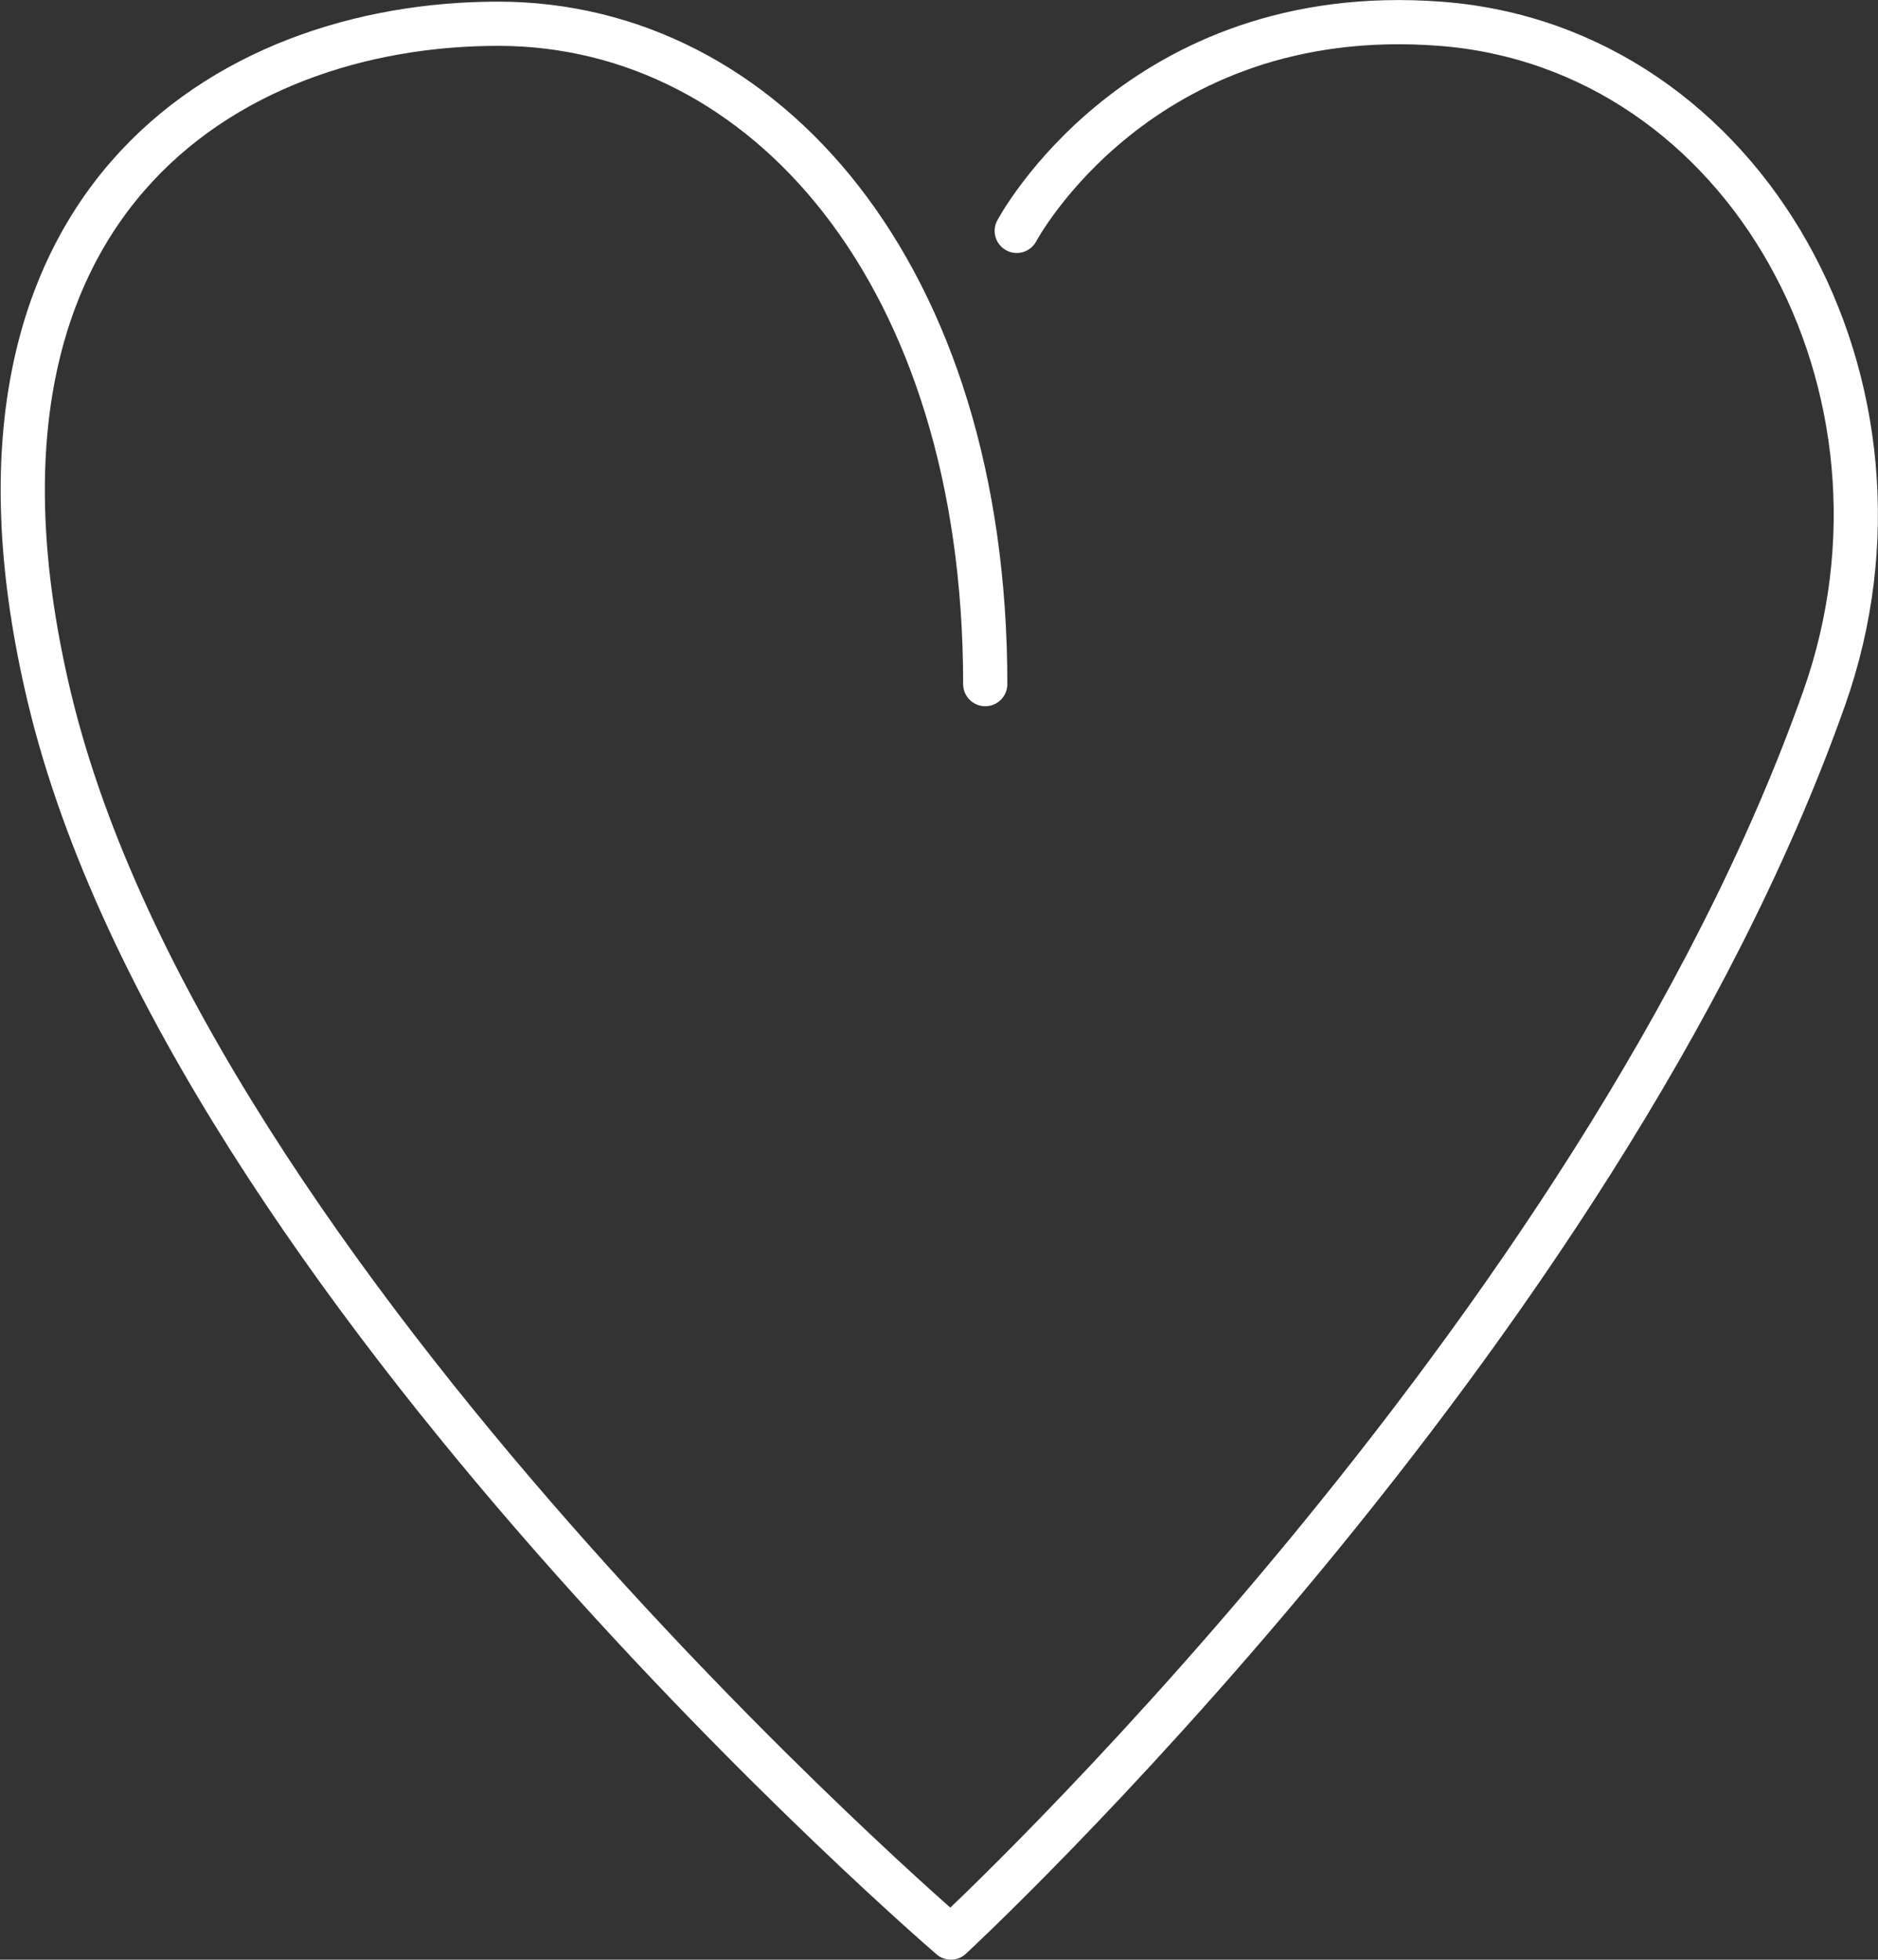 <svg xmlns="http://www.w3.org/2000/svg" width="254.942" height="266.009" viewBox="0 0 254.942 266.009">
  <rect x="0" y="0" width="254.942" height="266.009" fill="#333333" stroke="none"/>
  <g id="halsa-vit" transform="translate(-797.679 -3867.679)">
    <path id="Path_123" data-name="Path 123" d="M457.061,316.917c0-55.71-29.979-89.64-66.137-89.64-36.922,0-76.889,24.689-60.9,91.505C349.066,398.382,452.4,487.061,452.4,487.061s87.791-81.239,118.562-168.279c14.845-41.99-10.462-88.35-52.148-91.505-40.922-3.1-57.477,28.116-57.477,28.116" transform="translate(474.367 3643.626)" fill="none" stroke="#fff" stroke-linecap="round" stroke-linejoin="round" stroke-width="6"/>
  </g>
</svg>
